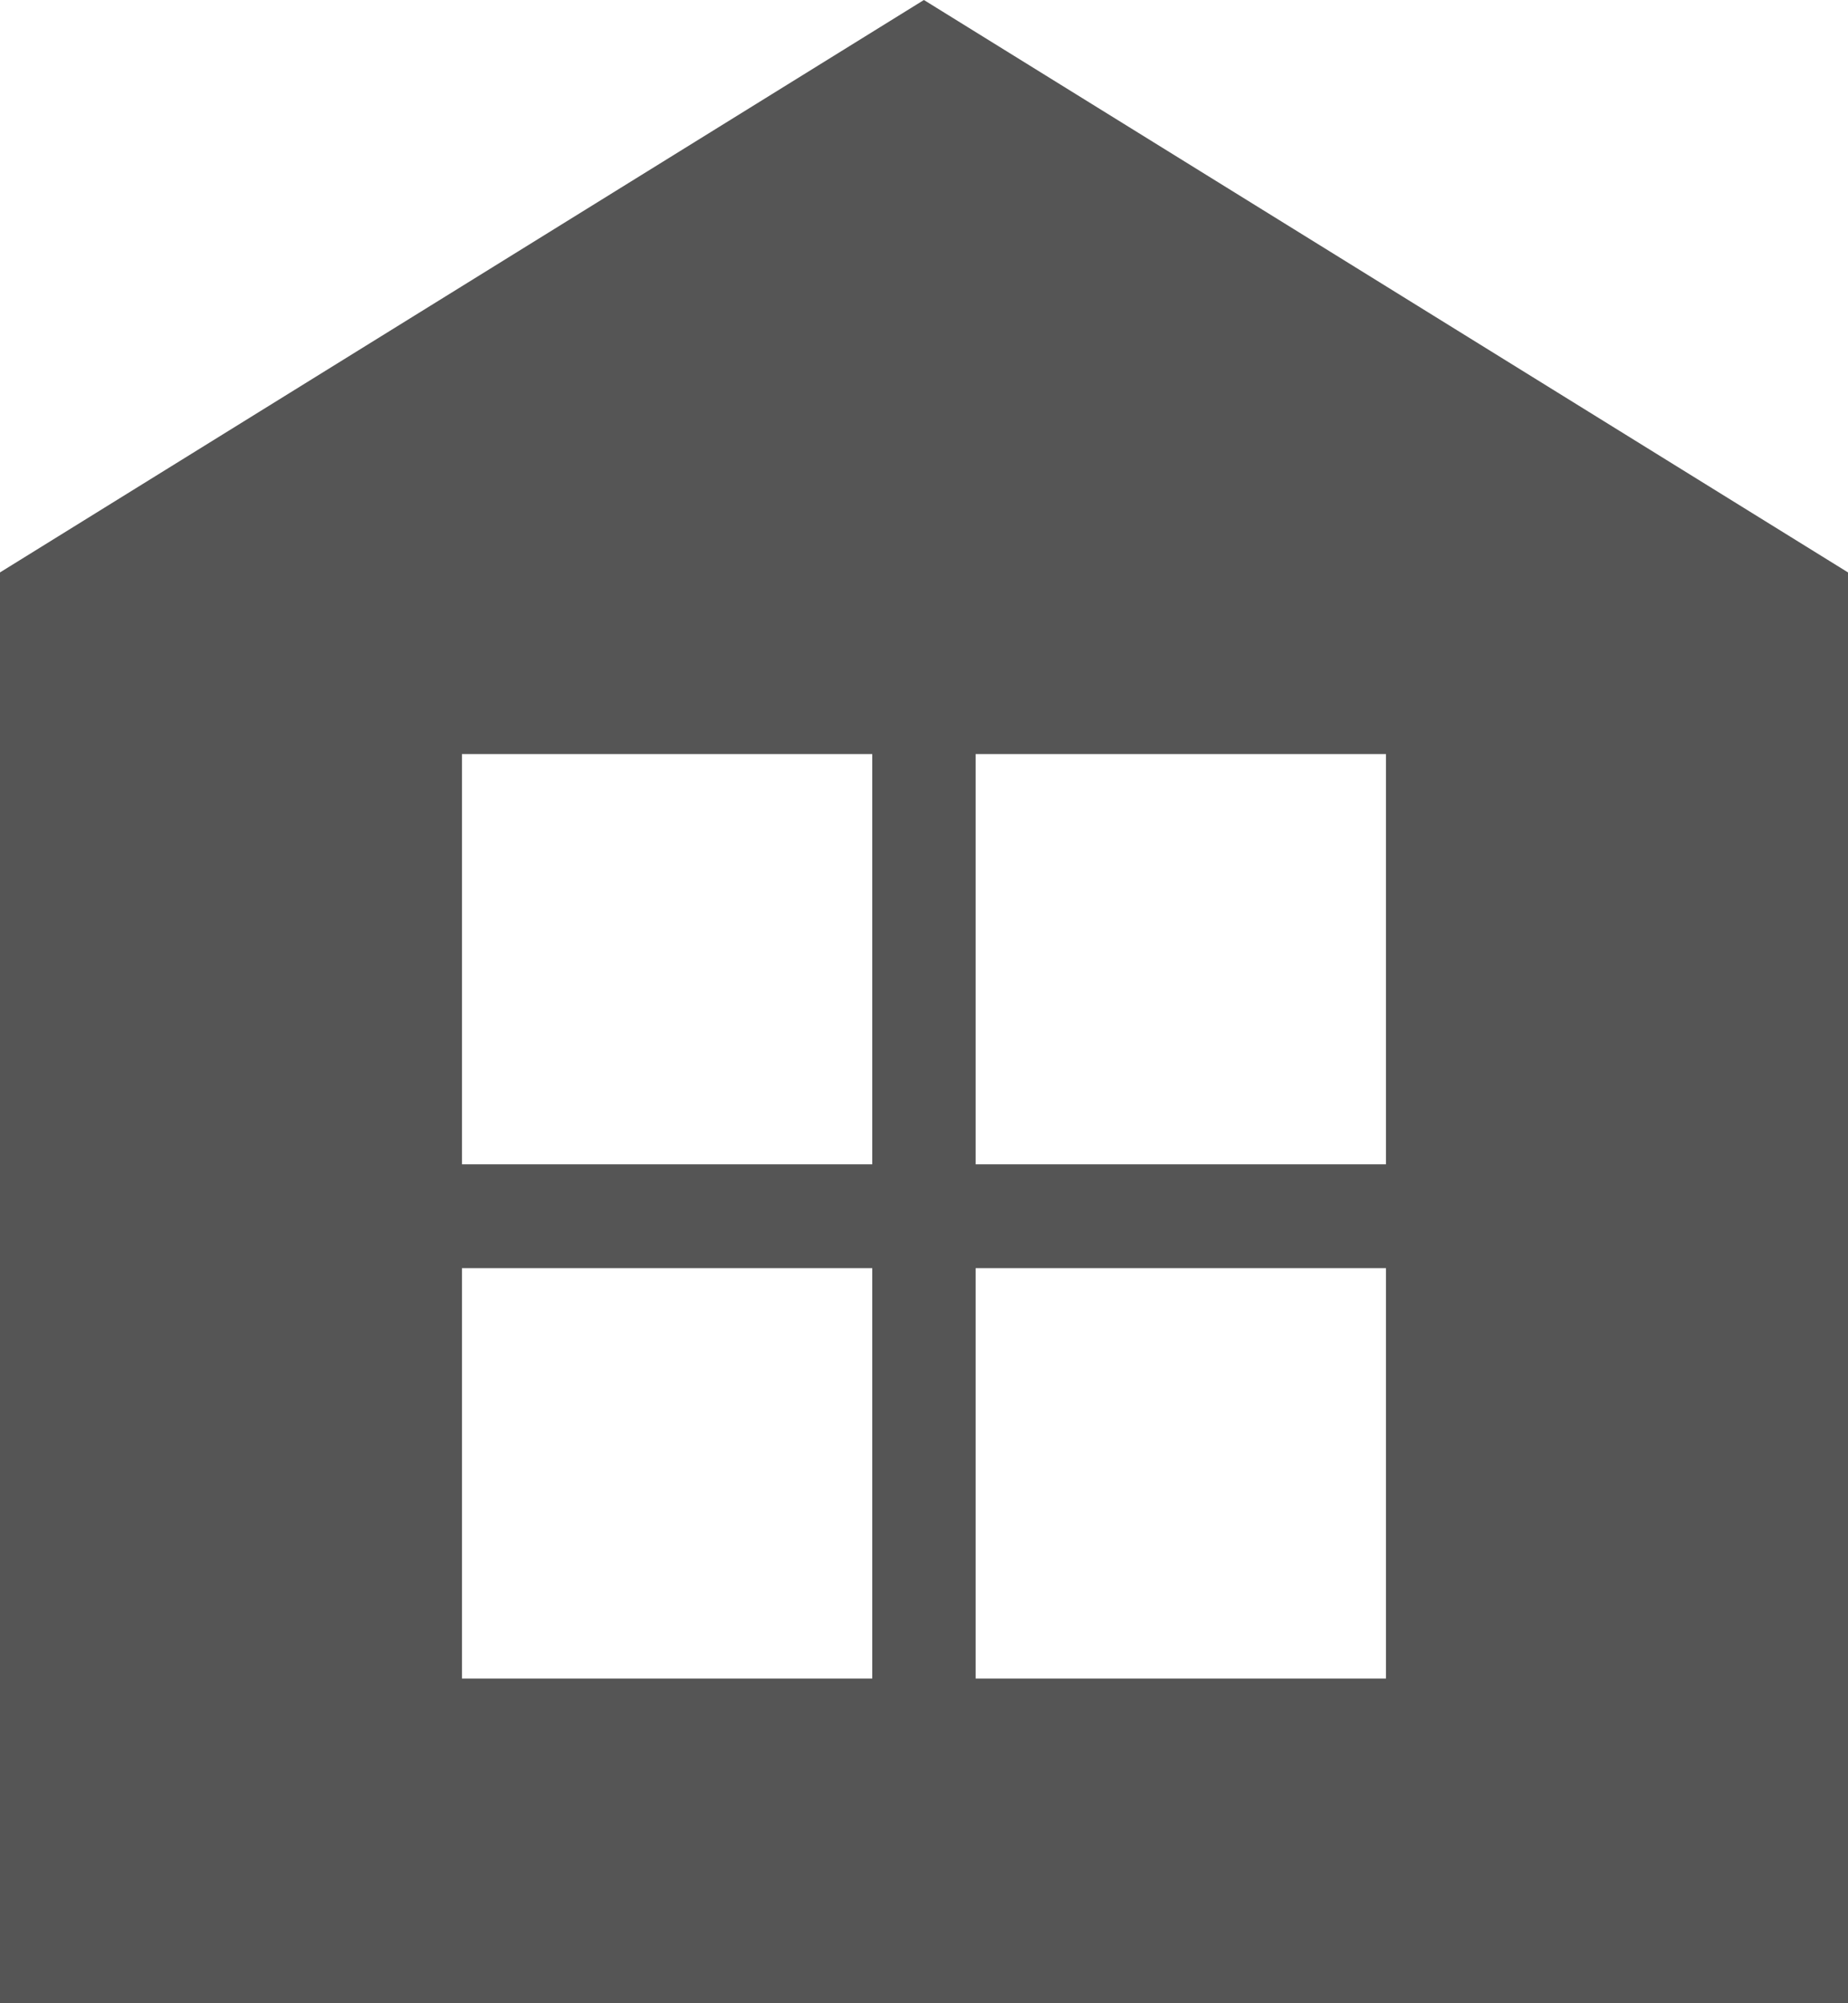 <?xml version="1.0" encoding="utf-8"?>
<!-- Generator: Adobe Illustrator 16.0.3, SVG Export Plug-In . SVG Version: 6.00 Build 0)  -->
<!DOCTYPE svg PUBLIC "-//W3C//DTD SVG 1.1//EN" "http://www.w3.org/Graphics/SVG/1.1/DTD/svg11.dtd">
<svg version="1.1" id="レイヤー_1" xmlns="http://www.w3.org/2000/svg" xmlns:xlink="http://www.w3.org/1999/xlink" x="0px"
	 y="0px" width="18.142px" height="19.655px" viewBox="2.93 3.069 18.142 19.655" enable-background="new 2.93 3.069 18.142 19.655"
	 xml:space="preserve">
<path opacity="0.9" fill="#434343" enable-background="new    " d="M12,3.069L2.93,8.685v14.039h18.142V8.685L12,3.069z
	 M11.493,19.537H7.465v-4.026h4.028V19.537z M11.493,14.492H7.465v-4.025h4.028V14.492z M16.536,19.537h-4.028v-4.026h4.028V19.537z
	 M16.536,14.492h-4.028v-4.025h4.028V14.492z"/>
</svg>
